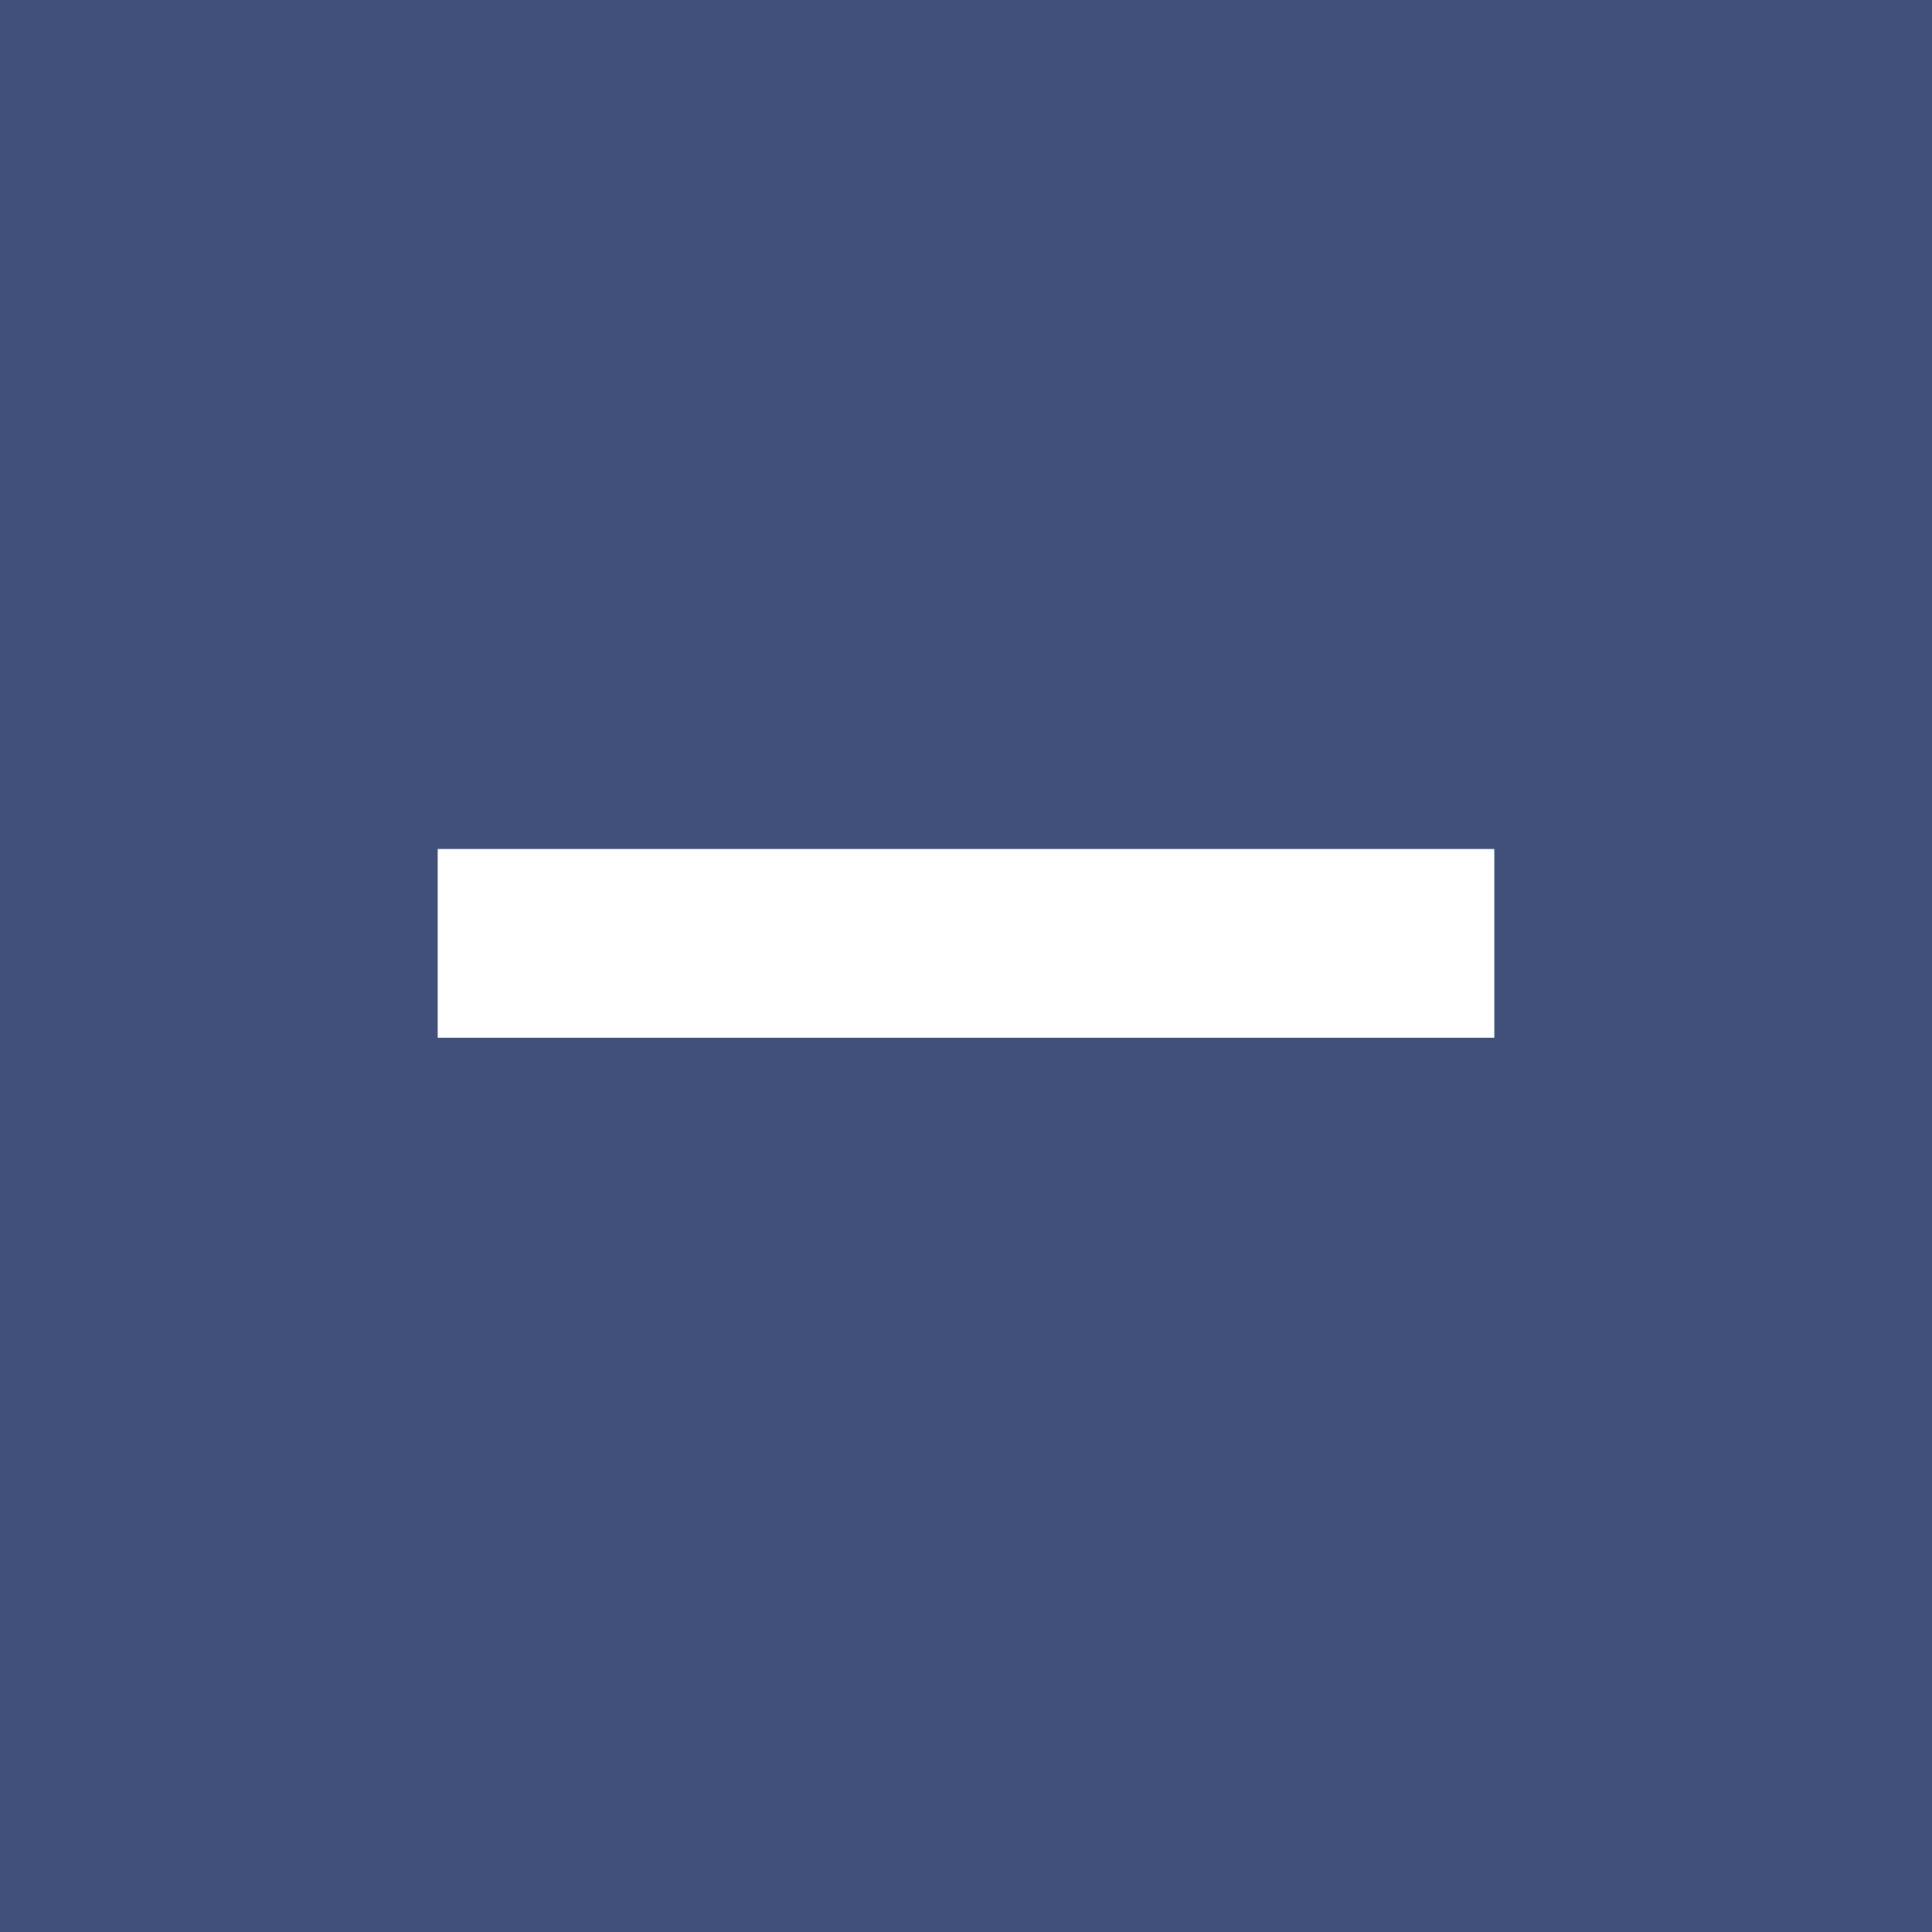 <svg xmlns="http://www.w3.org/2000/svg" viewBox="0 0 20.48 20.48"><defs><style>.cls-1{fill:#40507a;}.cls-2{fill:#fff;}</style></defs><title>Asset 1</title><g id="Layer_2" data-name="Layer 2"><g id="Layer_1-2" data-name="Layer 1"><rect class="cls-1" width="20.48" height="20.48"/><path class="cls-2" d="M9.2,11H4.64v-2H9.2m-1.44,0h8.08v2H7.76"/></g></g></svg>